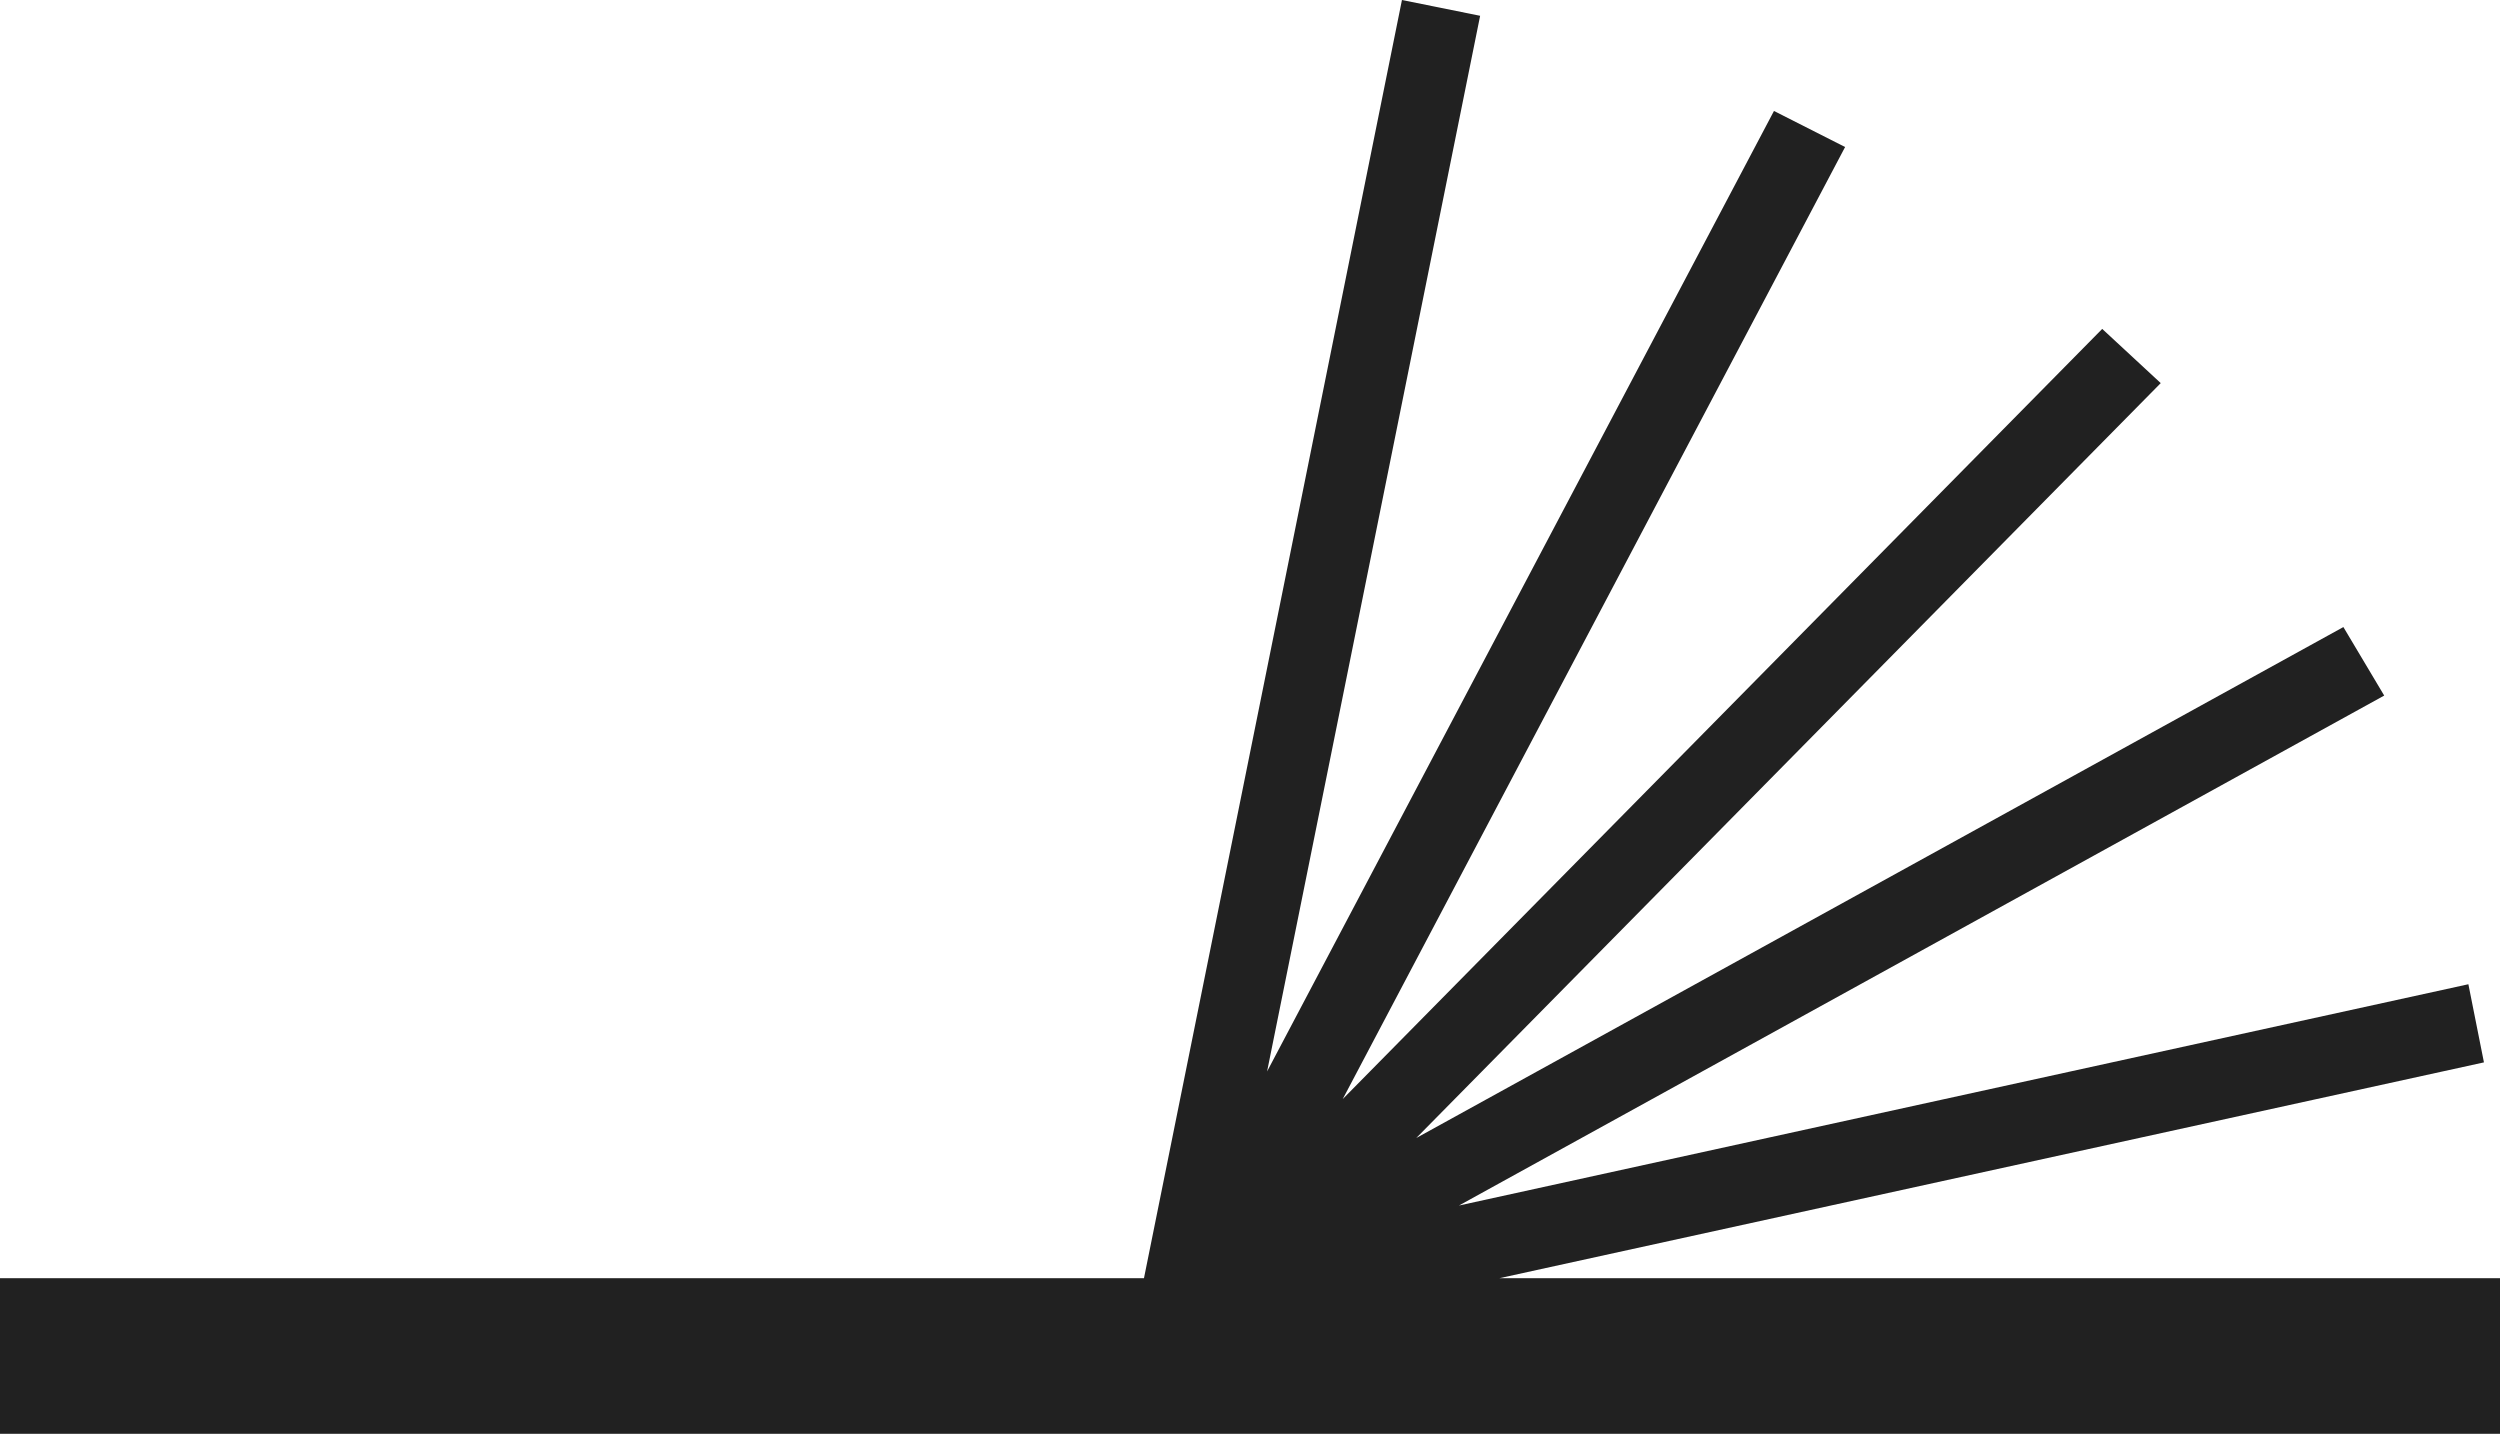 <svg width="755" height="433" viewBox="0 0 755 433" fill="none" xmlns="http://www.w3.org/2000/svg">
<g clip-path="url(#clip0_764_4491)">
<path d="M755 386.01V433.01H0V386.01H345.48L423.39 0L447 4.77L382.66 323.58L535.74 33.51L557.22 44.4L405.5 331.92L634.87 99.33L652.54 115.7L427.71 343.68L707.7 189.37L720.03 210.06L440.6 364.07L745.45 297.24L750.15 320.84L452.84 386.01H755Z" fill="#212121"/>
</g>
<defs>
<clipPath id="clip0_764_4491">
<rect width="755" height="433" fill="white"/>
</clipPath>
</defs>
</svg>
